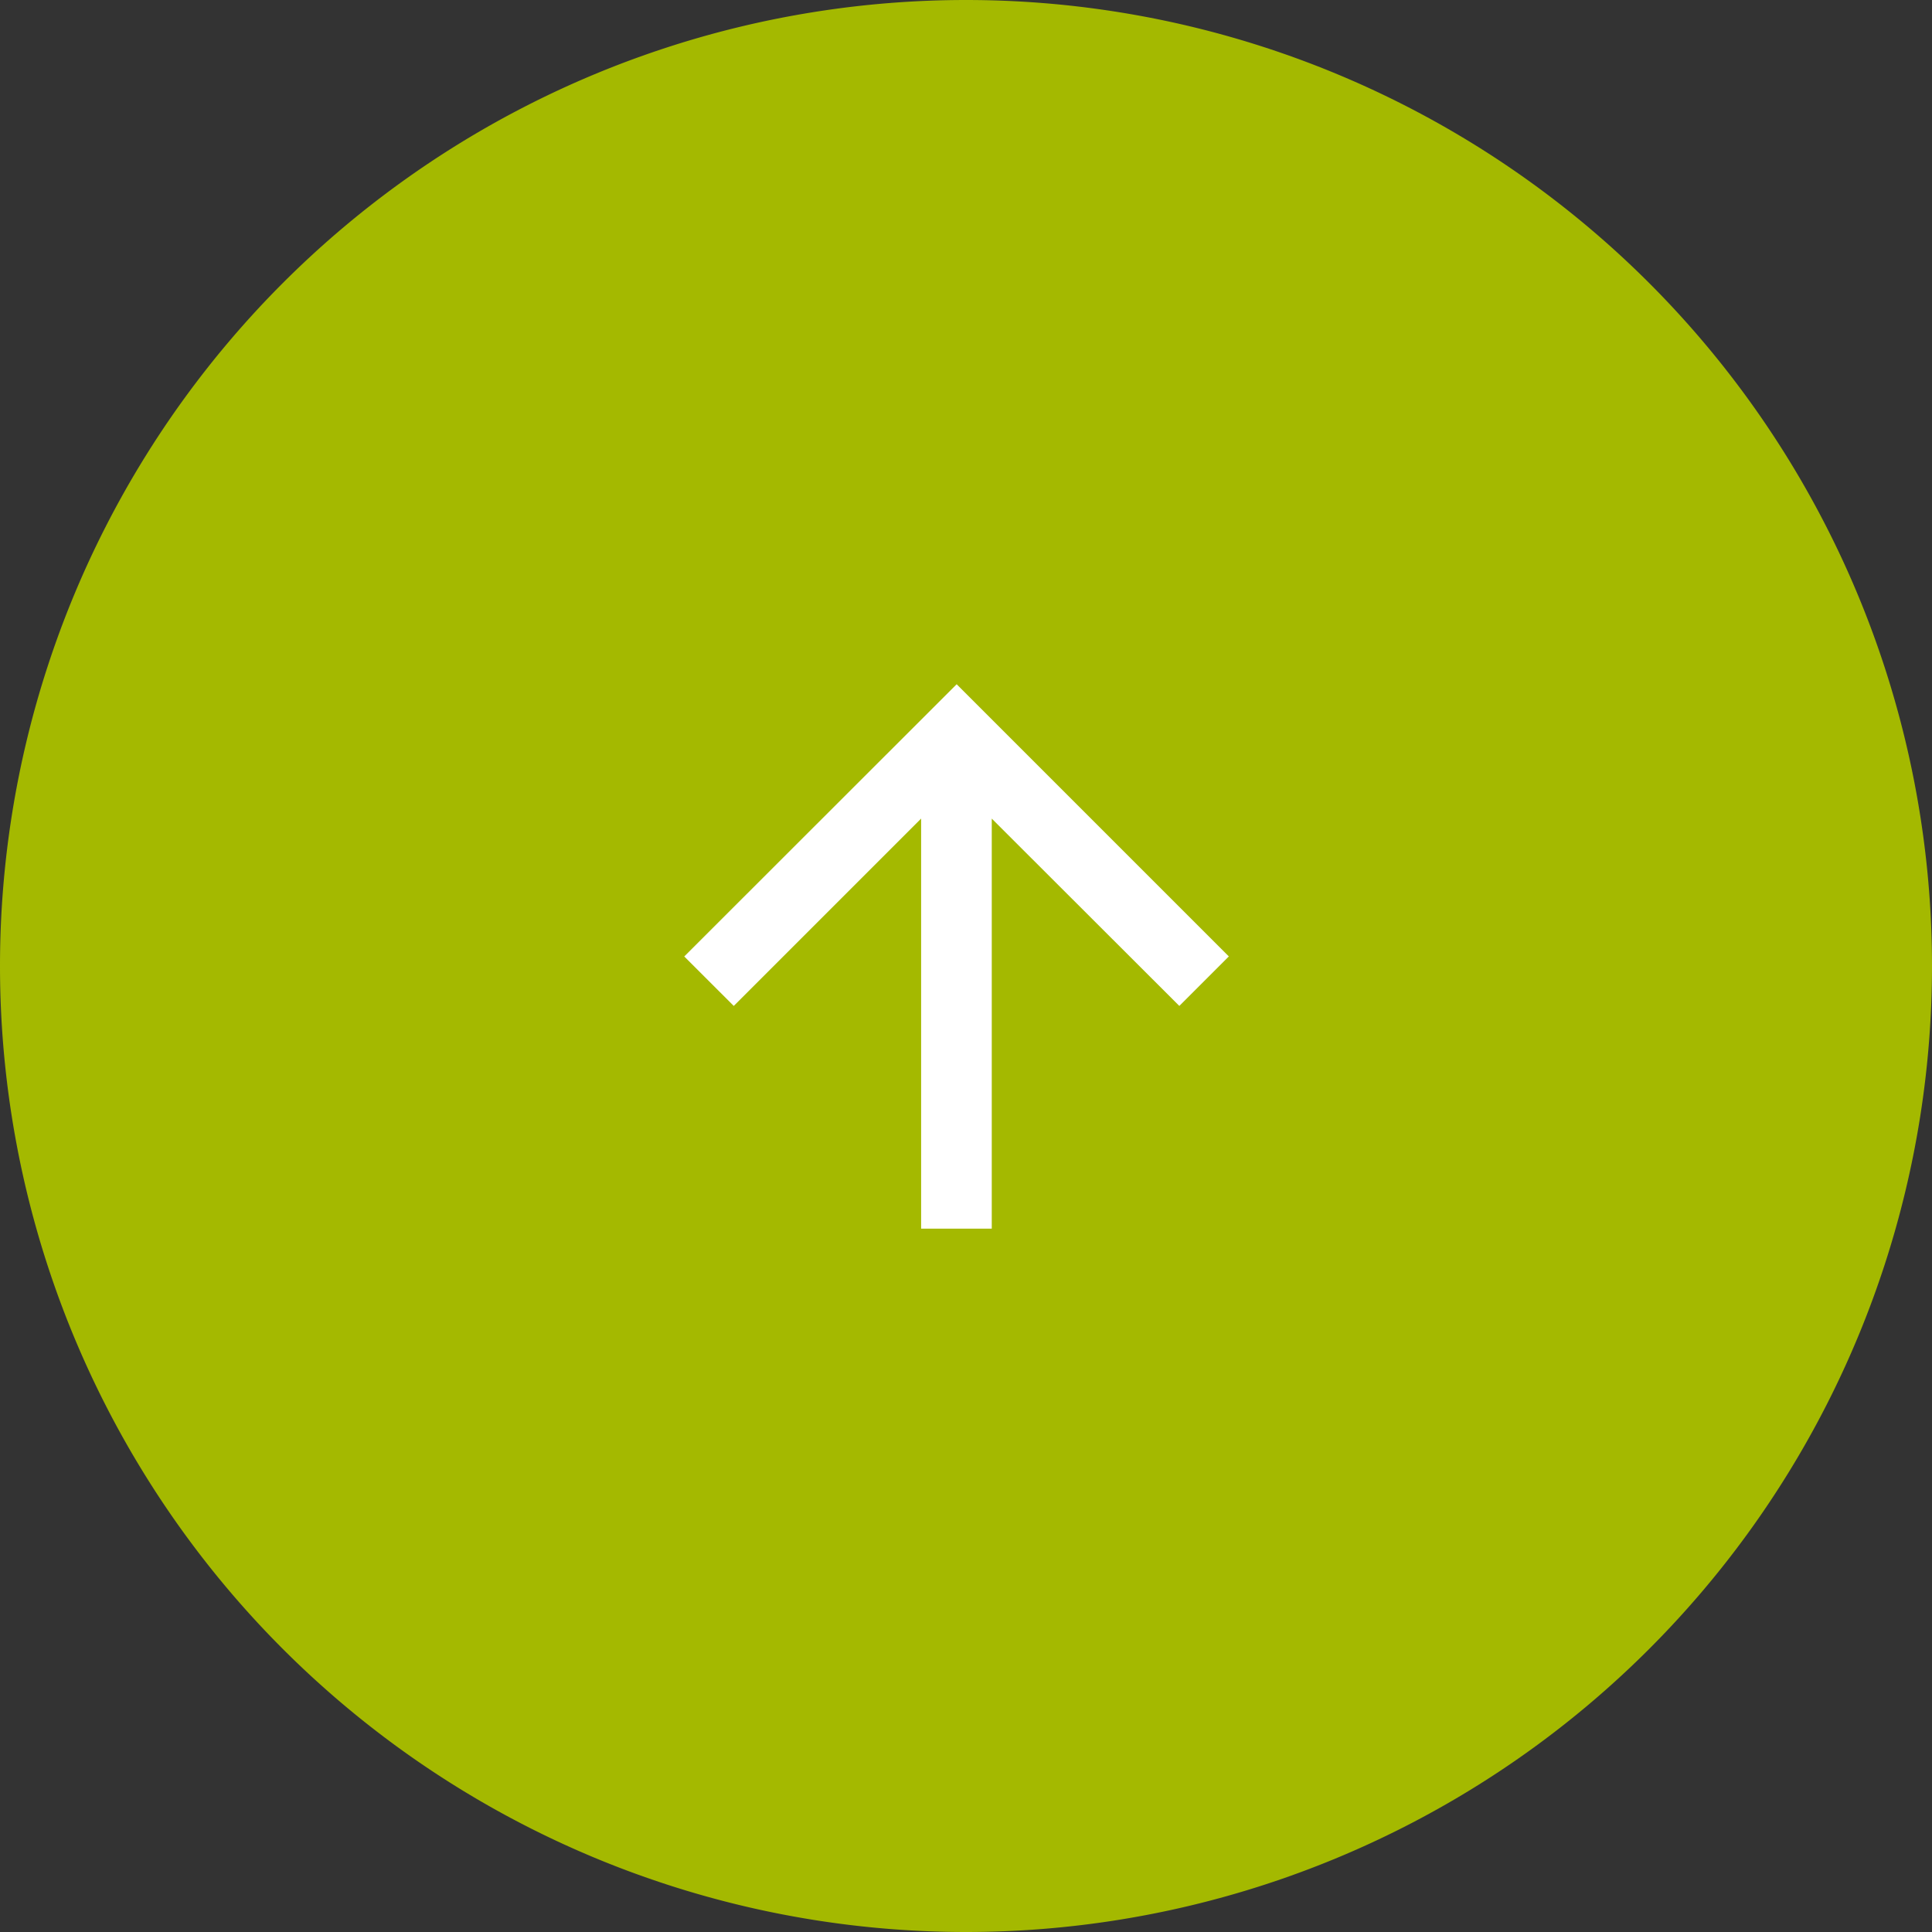 <svg xmlns="http://www.w3.org/2000/svg" width="48" height="48" viewBox="0 0 48 48"><rect x="0" y="0" width="48" height="48" fill="#333333" stroke="none"/><defs><style>.a{fill:#A4B900;}.b{fill:#fff;}</style></defs><g transform="translate(-1232 -3283)"><path class="a" d="M24,0h0a24,24,0,0,1,0,48h0A24,24,0,0,1,24,0Z" transform="translate(1232 3283)"/><g transform="translate(1235.577 3288)"><g transform="translate(-1360.577 -698)"><path class="b" d="M6.762,0,5.533,1.23l4.655,4.655H0V7.64H10.187L5.533,12.3l1.23,1.23,6.762-6.762Z" transform="translate(1374 723.525) rotate(-90)"/></g></g></g></svg>